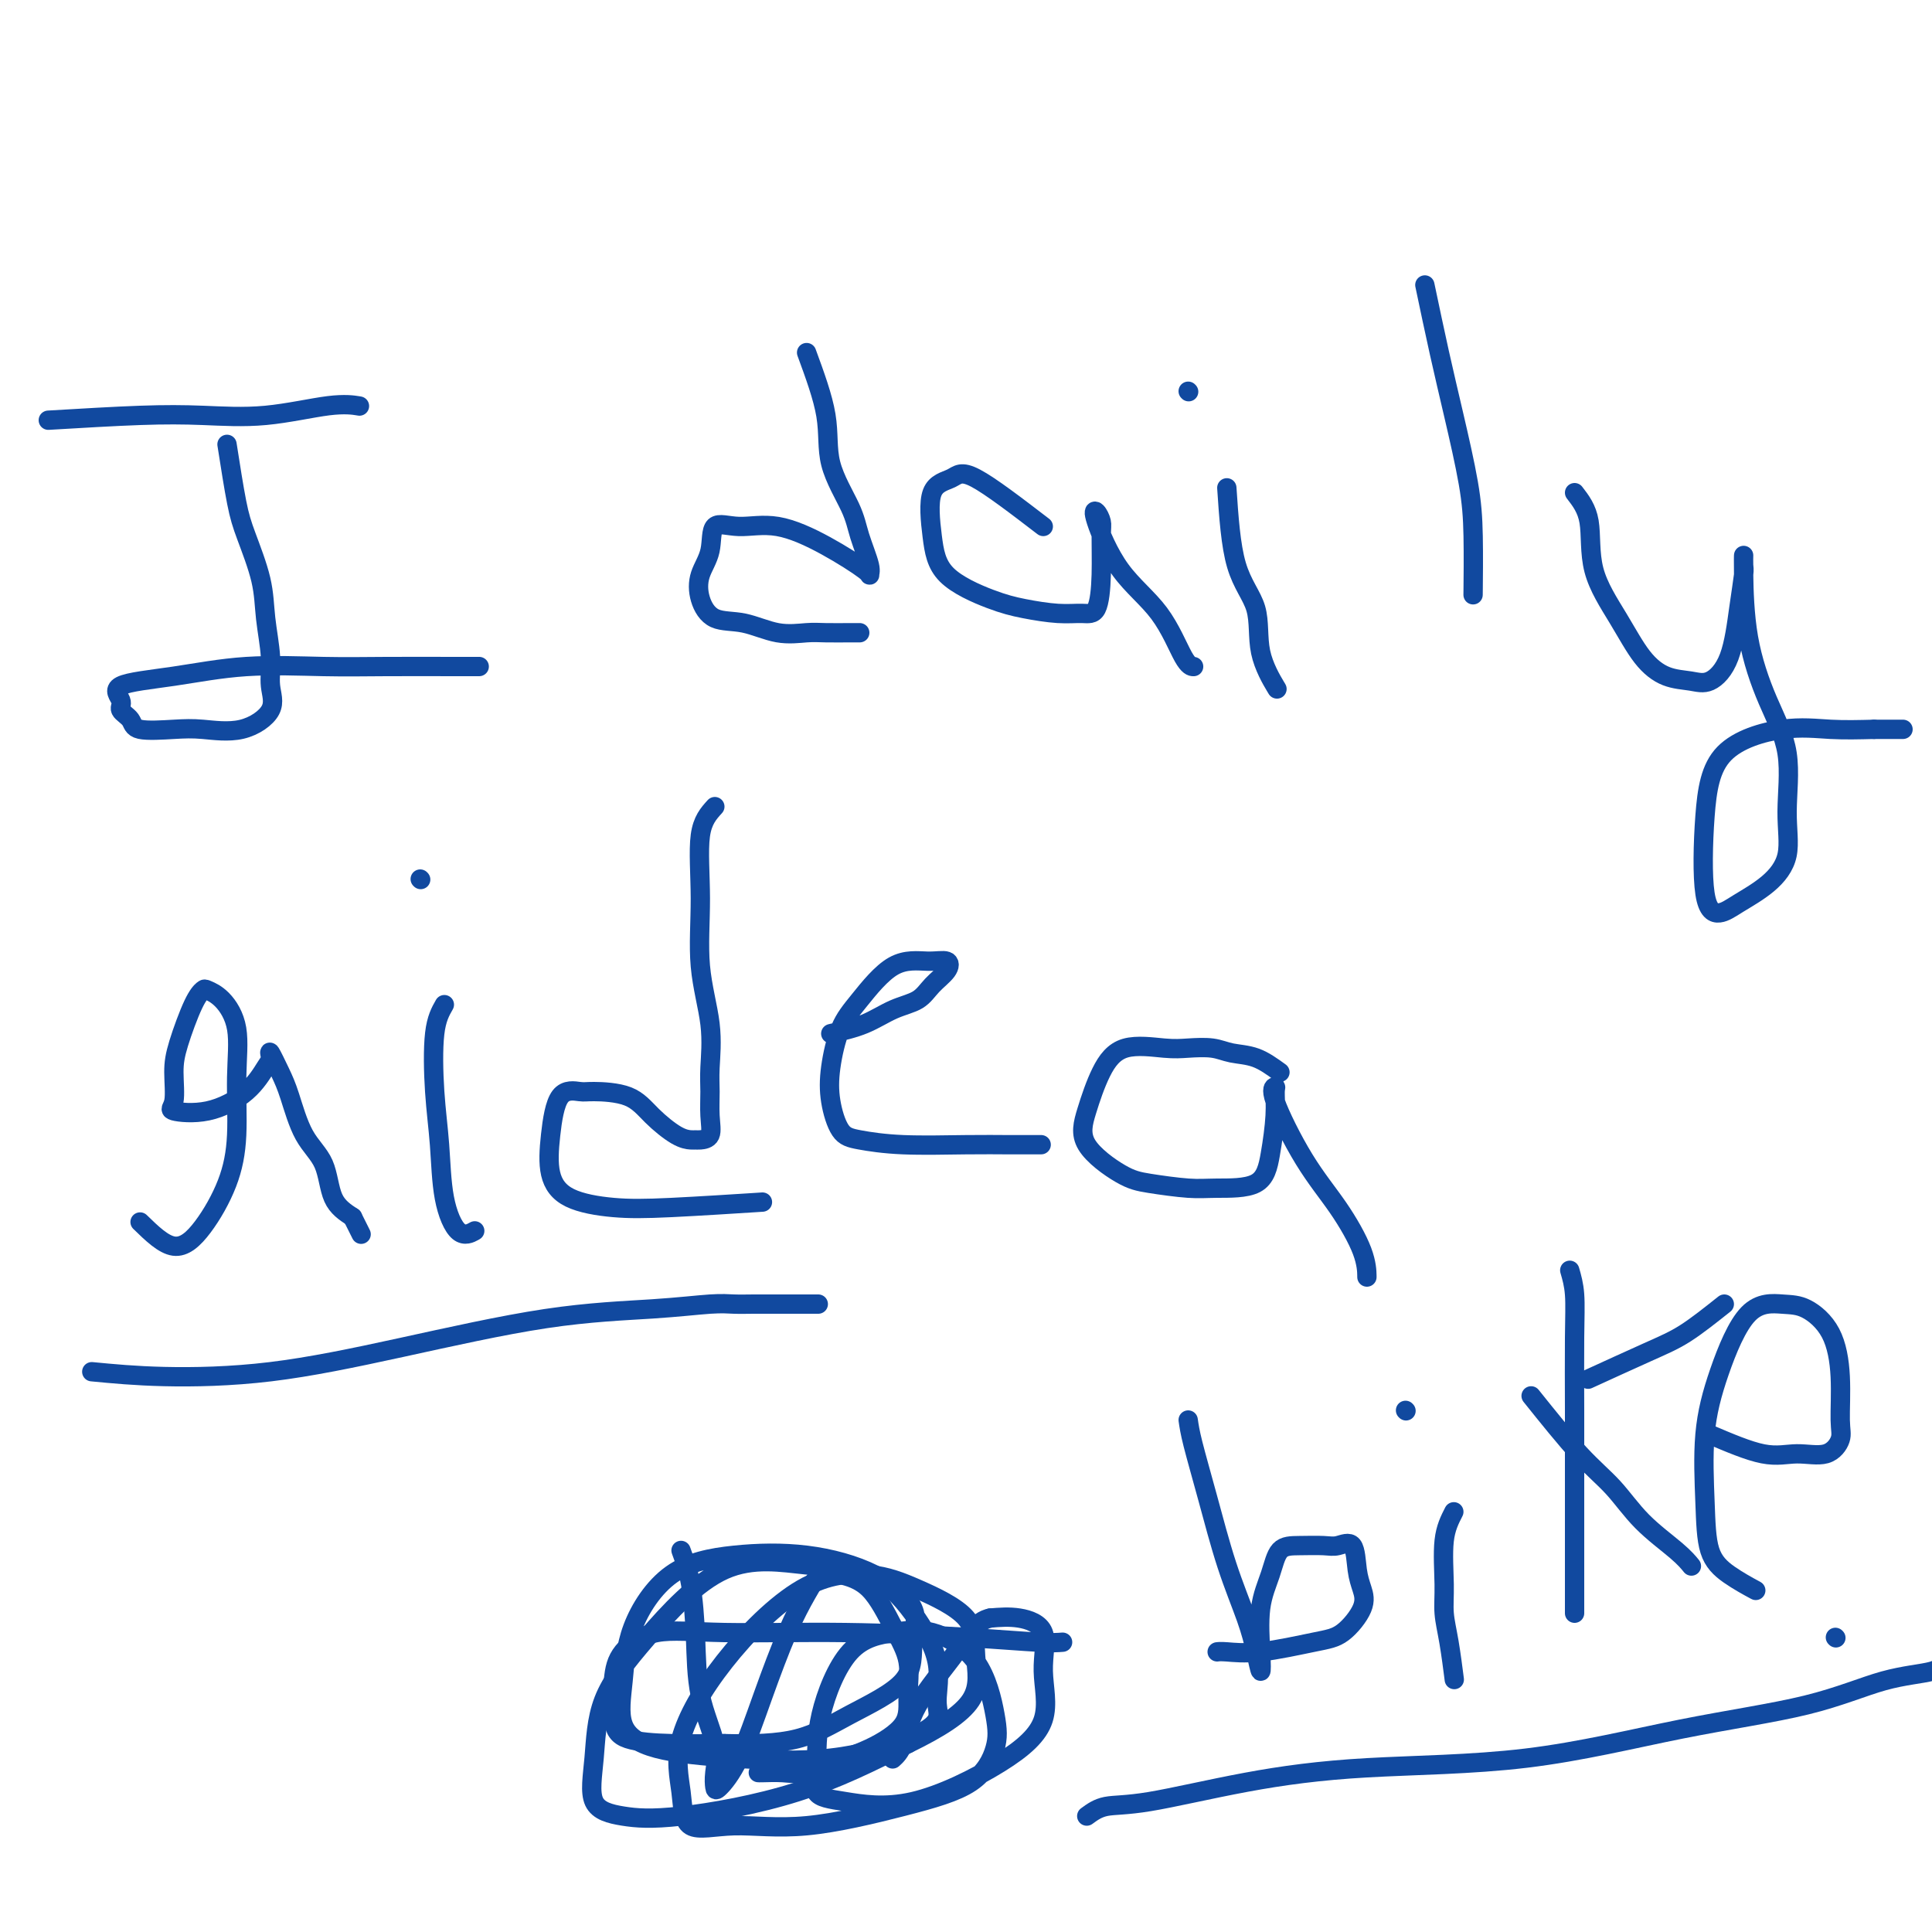 <svg viewBox='0 0 400 400' version='1.1' xmlns='http://www.w3.org/2000/svg' xmlns:xlink='http://www.w3.org/1999/xlink'><g fill='none' stroke='#11499F' stroke-width='4' stroke-linecap='round' stroke-linejoin='round'><path d='M10,87c6.860,-0.406 13.720,-0.813 19,-1c5.280,-0.187 8.981,-0.155 13,0c4.019,0.155 8.356,0.433 13,0c4.644,-0.433 9.597,-1.578 13,-2c3.403,-0.422 5.258,-0.121 6,0c0.742,0.121 0.371,0.060 0,0'/><path d='M47,92c0.704,4.502 1.408,9.003 2,12c0.592,2.997 1.072,4.488 2,7c0.928,2.512 2.306,6.043 3,9c0.694,2.957 0.706,5.340 1,8c0.294,2.660 0.869,5.599 1,8c0.131,2.401 -0.184,4.265 0,6c0.184,1.735 0.865,3.342 0,5c-0.865,1.658 -3.277,3.367 -6,4c-2.723,0.633 -5.757,0.192 -8,0c-2.243,-0.192 -3.695,-0.133 -6,0c-2.305,0.133 -5.463,0.341 -7,0c-1.537,-0.341 -1.454,-1.232 -2,-2c-0.546,-0.768 -1.722,-1.415 -2,-2c-0.278,-0.585 0.343,-1.109 0,-2c-0.343,-0.891 -1.650,-2.148 0,-3c1.650,-0.852 6.258,-1.300 11,-2c4.742,-0.700 9.618,-1.652 15,-2c5.382,-0.348 11.271,-0.093 16,0c4.729,0.093 8.299,0.025 13,0c4.701,-0.025 10.535,-0.007 14,0c3.465,0.007 4.561,0.002 5,0c0.439,-0.002 0.219,-0.001 0,0'/><path d='M167,73c1.687,4.598 3.374,9.196 4,13c0.626,3.804 0.192,6.813 1,10c0.808,3.187 2.860,6.553 4,9c1.140,2.447 1.370,3.976 2,6c0.630,2.024 1.662,4.545 2,6c0.338,1.455 -0.018,1.845 0,2c0.018,0.155 0.411,0.076 -1,-1c-1.411,-1.076 -4.625,-3.149 -8,-5c-3.375,-1.851 -6.911,-3.480 -10,-4c-3.089,-0.520 -5.729,0.068 -8,0c-2.271,-0.068 -4.171,-0.792 -5,0c-0.829,0.792 -0.587,3.100 -1,5c-0.413,1.900 -1.480,3.392 -2,5c-0.520,1.608 -0.491,3.331 0,5c0.491,1.669 1.445,3.284 3,4c1.555,0.716 3.712,0.531 6,1c2.288,0.469 4.708,1.590 7,2c2.292,0.410 4.457,0.110 6,0c1.543,-0.110 2.465,-0.029 4,0c1.535,0.029 3.682,0.008 5,0c1.318,-0.008 1.805,-0.002 2,0c0.195,0.002 0.097,0.001 0,0'/><path d='M216,109c-5.470,-4.194 -10.940,-8.388 -14,-10c-3.060,-1.612 -3.709,-0.643 -5,0c-1.291,0.643 -3.223,0.960 -4,3c-0.777,2.040 -0.400,5.804 0,9c0.400,3.196 0.823,5.823 3,8c2.177,2.177 6.106,3.905 9,5c2.894,1.095 4.751,1.556 7,2c2.249,0.444 4.890,0.869 7,1c2.110,0.131 3.691,-0.033 5,0c1.309,0.033 2.348,0.264 3,-1c0.652,-1.264 0.918,-4.024 1,-7c0.082,-2.976 -0.019,-6.168 0,-8c0.019,-1.832 0.156,-2.305 0,-3c-0.156,-0.695 -0.607,-1.612 -1,-2c-0.393,-0.388 -0.729,-0.248 0,2c0.729,2.248 2.521,6.602 5,10c2.479,3.398 5.644,5.839 8,9c2.356,3.161 3.904,7.043 5,9c1.096,1.957 1.742,1.988 2,2c0.258,0.012 0.129,0.006 0,0'/><path d='M254,101c0.399,5.960 0.797,11.920 2,16c1.203,4.080 3.209,6.279 4,9c0.791,2.721 0.367,5.963 1,9c0.633,3.037 2.324,5.868 3,7c0.676,1.132 0.338,0.566 0,0'/><path d='M246,81c0.000,0.000 0.100,0.100 0.1,0.1'/><path d='M295,59c1.011,4.804 2.022,9.608 3,14c0.978,4.392 1.922,8.373 3,13c1.078,4.627 2.289,9.900 3,14c0.711,4.100 0.922,7.027 1,11c0.078,3.973 0.022,8.992 0,11c-0.022,2.008 -0.011,1.004 0,0'/><path d='M326,102c1.274,1.650 2.548,3.300 3,6c0.452,2.700 0.080,6.450 1,10c0.920,3.550 3.130,6.902 5,10c1.870,3.098 3.400,5.944 5,8c1.600,2.056 3.269,3.322 5,4c1.731,0.678 3.525,0.767 5,1c1.475,0.233 2.630,0.611 4,0c1.370,-0.611 2.956,-2.211 4,-5c1.044,-2.789 1.548,-6.767 2,-10c0.452,-3.233 0.854,-5.722 1,-7c0.146,-1.278 0.036,-1.347 0,-2c-0.036,-0.653 0.002,-1.892 0,-2c-0.002,-0.108 -0.043,0.915 0,4c0.043,3.085 0.172,8.231 1,13c0.828,4.769 2.356,9.160 4,13c1.644,3.840 3.406,7.129 4,11c0.594,3.871 0.021,8.324 0,12c-0.021,3.676 0.509,6.577 0,9c-0.509,2.423 -2.057,4.370 -4,6c-1.943,1.630 -4.281,2.944 -6,4c-1.719,1.056 -2.820,1.855 -4,2c-1.180,0.145 -2.441,-0.364 -3,-4c-0.559,-3.636 -0.418,-10.400 0,-16c0.418,-5.600 1.112,-10.037 4,-13c2.888,-2.963 7.970,-4.452 12,-5c4.030,-0.548 7.009,-0.157 10,0c2.991,0.157 5.996,0.078 9,0'/><path d='M388,151c4.012,0.000 4.542,0.000 5,0c0.458,0.000 0.845,0.000 1,0c0.155,0.000 0.077,0.000 0,0'/><path d='M19,284c4.465,0.429 8.930,0.858 15,1c6.070,0.142 13.743,-0.004 22,-1c8.257,-0.996 17.096,-2.841 27,-5c9.904,-2.159 20.871,-4.631 30,-6c9.129,-1.369 16.420,-1.635 22,-2c5.580,-0.365 9.450,-0.830 12,-1c2.550,-0.170 3.780,-0.046 5,0c1.220,0.046 2.429,0.012 4,0c1.571,-0.012 3.504,-0.003 5,0c1.496,0.003 2.557,0.001 4,0c1.443,-0.001 3.270,-0.000 4,0c0.730,0.000 0.365,0.000 0,0'/><path d='M265,222c-1.635,-1.185 -3.269,-2.369 -5,-3c-1.731,-0.631 -3.558,-0.708 -5,-1c-1.442,-0.292 -2.500,-0.798 -4,-1c-1.500,-0.202 -3.441,-0.100 -5,0c-1.559,0.100 -2.735,0.198 -5,0c-2.265,-0.198 -5.618,-0.691 -8,0c-2.382,0.691 -3.793,2.566 -5,5c-1.207,2.434 -2.210,5.426 -3,8c-0.790,2.574 -1.367,4.728 0,7c1.367,2.272 4.677,4.662 7,6c2.323,1.338 3.658,1.625 6,2c2.342,0.375 5.689,0.839 8,1c2.311,0.161 3.586,0.019 6,0c2.414,-0.019 5.969,0.086 8,-1c2.031,-1.086 2.540,-3.361 3,-6c0.460,-2.639 0.872,-5.640 1,-8c0.128,-2.360 -0.029,-4.078 0,-5c0.029,-0.922 0.242,-1.049 0,-1c-0.242,0.049 -0.941,0.273 0,3c0.941,2.727 3.520,7.957 6,12c2.480,4.043 4.861,6.898 7,10c2.139,3.102 4.038,6.451 5,9c0.962,2.549 0.989,4.300 1,5c0.011,0.700 0.005,0.350 0,0'/><path d='M141,321c0.738,2.007 1.476,4.014 2,7c0.524,2.986 0.834,6.950 1,11c0.166,4.050 0.189,8.185 1,12c0.811,3.815 2.411,7.311 3,10c0.589,2.689 0.169,4.571 0,6c-0.169,1.429 -0.086,2.405 0,3c0.086,0.595 0.176,0.810 1,0c0.824,-0.810 2.383,-2.645 4,-6c1.617,-3.355 3.291,-8.231 5,-13c1.709,-4.769 3.453,-9.431 5,-13c1.547,-3.569 2.896,-6.046 4,-8c1.104,-1.954 1.964,-3.386 3,-4c1.036,-0.614 2.249,-0.410 4,0c1.751,0.410 4.040,1.024 6,3c1.960,1.976 3.591,5.313 5,8c1.409,2.687 2.595,4.726 3,7c0.405,2.274 0.030,4.785 0,7c-0.030,2.215 0.286,4.135 -1,6c-1.286,1.865 -4.173,3.677 -7,5c-2.827,1.323 -5.595,2.158 -8,3c-2.405,0.842 -4.448,1.690 -6,2c-1.552,0.310 -2.612,0.083 -4,0c-1.388,-0.083 -3.105,-0.022 -4,0c-0.895,0.022 -0.970,0.006 -1,0c-0.030,-0.006 -0.015,-0.003 0,0'/><path d='M220,340c-0.997,0.081 -1.993,0.162 -5,0c-3.007,-0.162 -8.024,-0.568 -15,-1c-6.976,-0.432 -15.911,-0.888 -25,-1c-9.089,-0.112 -18.331,0.122 -25,0c-6.669,-0.122 -10.763,-0.601 -14,0c-3.237,0.601 -5.616,2.280 -7,4c-1.384,1.720 -1.771,3.480 -2,6c-0.229,2.520 -0.298,5.799 0,8c0.298,2.201 0.965,3.323 3,4c2.035,0.677 5.439,0.908 9,1c3.561,0.092 7.281,0.046 11,0'/><path d='M150,361c5.996,0.146 10.985,0.012 15,-1c4.015,-1.012 7.057,-2.903 11,-5c3.943,-2.097 8.789,-4.401 11,-7c2.211,-2.599 1.788,-5.493 2,-8c0.212,-2.507 1.060,-4.627 0,-7c-1.060,-2.373 -4.028,-4.999 -8,-7c-3.972,-2.001 -8.948,-3.375 -14,-4c-5.052,-0.625 -10.181,-0.499 -15,0c-4.819,0.499 -9.329,1.373 -13,4c-3.671,2.627 -6.502,7.008 -8,11c-1.498,3.992 -1.662,7.595 -2,11c-0.338,3.405 -0.850,6.614 0,9c0.850,2.386 3.062,3.951 7,5c3.938,1.049 9.600,1.582 16,2c6.400,0.418 13.536,0.721 20,0c6.464,-0.721 12.256,-2.464 16,-4c3.744,-1.536 5.442,-2.863 6,-4c0.558,-1.137 -0.022,-2.082 0,-4c0.022,-1.918 0.646,-4.809 0,-8c-0.646,-3.191 -2.564,-6.683 -5,-10c-2.436,-3.317 -5.392,-6.458 -9,-8c-3.608,-1.542 -7.870,-1.484 -13,-2c-5.130,-0.516 -11.130,-1.607 -17,1c-5.870,2.607 -11.610,8.912 -16,14c-4.390,5.088 -7.431,8.960 -9,13c-1.569,4.040 -1.666,8.248 -2,12c-0.334,3.752 -0.904,7.047 0,9c0.904,1.953 3.284,2.565 6,3c2.716,0.435 5.770,0.694 12,0c6.230,-0.694 15.637,-2.341 24,-5c8.363,-2.659 15.681,-6.329 23,-10'/><path d='M188,361c6.445,-3.147 11.056,-6.013 13,-9c1.944,-2.987 1.221,-6.093 1,-9c-0.221,-2.907 0.058,-5.616 -2,-8c-2.058,-2.384 -6.455,-4.445 -10,-6c-3.545,-1.555 -6.239,-2.604 -10,-3c-3.761,-0.396 -8.590,-0.140 -14,3c-5.410,3.140 -11.402,9.162 -16,15c-4.598,5.838 -7.802,11.490 -9,16c-1.198,4.510 -0.389,7.876 0,11c0.389,3.124 0.358,6.005 2,7c1.642,0.995 4.959,0.105 9,0c4.041,-0.105 8.808,0.575 15,0c6.192,-0.575 13.809,-2.406 20,-4c6.191,-1.594 10.955,-2.950 14,-5c3.045,-2.050 4.370,-4.796 5,-7c0.630,-2.204 0.565,-3.868 0,-7c-0.565,-3.132 -1.630,-7.731 -4,-11c-2.370,-3.269 -6.046,-5.209 -9,-6c-2.954,-0.791 -5.187,-0.433 -8,0c-2.813,0.433 -6.205,0.941 -9,4c-2.795,3.059 -4.992,8.668 -6,13c-1.008,4.332 -0.825,7.386 -1,10c-0.175,2.614 -0.707,4.787 0,6c0.707,1.213 2.654,1.465 6,2c3.346,0.535 8.091,1.353 14,0c5.909,-1.353 12.981,-4.878 18,-8c5.019,-3.122 7.986,-5.842 9,-9c1.014,-3.158 0.076,-6.754 0,-10c-0.076,-3.246 0.710,-6.143 0,-8c-0.710,-1.857 -2.917,-2.673 -5,-3c-2.083,-0.327 -4.041,-0.163 -6,0'/><path d='M205,335c-2.842,0.571 -4.447,3.498 -7,7c-2.553,3.502 -6.056,7.578 -8,11c-1.944,3.422 -2.331,6.191 -3,8c-0.669,1.809 -1.620,2.660 -2,3c-0.380,0.340 -0.190,0.170 0,0'/><path d='M246,294c0.176,1.216 0.351,2.431 1,5c0.649,2.569 1.771,6.491 3,11c1.229,4.509 2.564,9.603 4,14c1.436,4.397 2.971,8.096 4,11c1.029,2.904 1.550,5.013 2,7c0.450,1.987 0.829,3.853 1,4c0.171,0.147 0.133,-1.425 0,-4c-0.133,-2.575 -0.363,-6.154 0,-9c0.363,-2.846 1.317,-4.957 2,-7c0.683,-2.043 1.093,-4.016 2,-5c0.907,-0.984 2.309,-0.980 4,-1c1.691,-0.020 3.672,-0.063 5,0c1.328,0.063 2.005,0.234 3,0c0.995,-0.234 2.308,-0.872 3,0c0.692,0.872 0.764,3.255 1,5c0.236,1.745 0.634,2.853 1,4c0.366,1.147 0.698,2.332 0,4c-0.698,1.668 -2.425,3.820 -4,5c-1.575,1.180 -2.997,1.388 -6,2c-3.003,0.612 -7.589,1.628 -11,2c-3.411,0.372 -5.649,0.100 -7,0c-1.351,-0.100 -1.815,-0.029 -2,0c-0.185,0.029 -0.093,0.014 0,0'/><path d='M301,313c-0.851,1.665 -1.703,3.330 -2,6c-0.297,2.670 -0.041,6.345 0,9c0.041,2.655 -0.133,4.289 0,6c0.133,1.711 0.574,3.499 1,6c0.426,2.501 0.836,5.715 1,7c0.164,1.285 0.082,0.643 0,0'/><path d='M291,292c0.000,0.000 0.100,0.100 0.1,0.1'/><path d='M325,263c0.423,1.459 0.845,2.918 1,5c0.155,2.082 0.041,4.786 0,9c-0.041,4.214 -0.011,9.938 0,15c0.011,5.062 0.003,9.461 0,14c-0.003,4.539 -0.001,9.216 0,13c0.001,3.784 0.000,6.674 0,9c-0.000,2.326 -0.000,4.088 0,5c0.000,0.912 0.000,0.975 0,1c-0.000,0.025 -0.000,0.013 0,0'/><path d='M357,270c-2.804,2.232 -5.607,4.464 -8,6c-2.393,1.536 -4.375,2.375 -8,4c-3.625,1.625 -8.893,4.036 -11,5c-2.107,0.964 -1.054,0.482 0,0'/><path d='M317,289c3.565,4.449 7.131,8.898 10,12c2.869,3.102 5.042,4.856 7,7c1.958,2.144 3.700,4.678 6,7c2.300,2.322 5.158,4.433 7,6c1.842,1.567 2.669,2.591 3,3c0.331,0.409 0.165,0.205 0,0'/><path d='M354,297c4.014,1.710 8.028,3.421 11,4c2.972,0.579 4.902,0.028 7,0c2.098,-0.028 4.362,0.468 6,0c1.638,-0.468 2.648,-1.901 3,-3c0.352,-1.099 0.046,-1.863 0,-4c-0.046,-2.137 0.166,-5.646 0,-9c-0.166,-3.354 -0.712,-6.552 -2,-9c-1.288,-2.448 -3.319,-4.147 -5,-5c-1.681,-0.853 -3.011,-0.862 -5,-1c-1.989,-0.138 -4.637,-0.407 -7,2c-2.363,2.407 -4.441,7.491 -6,12c-1.559,4.509 -2.599,8.445 -3,13c-0.401,4.555 -0.163,9.729 0,14c0.163,4.271 0.250,7.640 1,10c0.750,2.360 2.164,3.712 4,5c1.836,1.288 4.096,2.511 5,3c0.904,0.489 0.452,0.245 0,0'/><path d='M380,339c0.000,0.000 0.100,0.100 0.1,0.1'/><path d='M29,253c2.414,2.353 4.828,4.707 7,5c2.172,0.293 4.101,-1.473 6,-4c1.899,-2.527 3.768,-5.815 5,-9c1.232,-3.185 1.826,-6.269 2,-10c0.174,-3.731 -0.071,-8.111 0,-12c0.071,-3.889 0.459,-7.286 0,-10c-0.459,-2.714 -1.765,-4.744 -3,-6c-1.235,-1.256 -2.398,-1.739 -3,-2c-0.602,-0.261 -0.643,-0.302 -1,0c-0.357,0.302 -1.029,0.945 -2,3c-0.971,2.055 -2.241,5.520 -3,8c-0.759,2.480 -1.008,3.975 -1,6c0.008,2.025 0.271,4.582 0,6c-0.271,1.418 -1.077,1.699 0,2c1.077,0.301 4.038,0.624 7,0c2.962,-0.624 5.924,-2.194 8,-4c2.076,-1.806 3.266,-3.849 4,-5c0.734,-1.151 1.013,-1.411 1,-2c-0.013,-0.589 -0.319,-1.508 0,-1c0.319,0.508 1.263,2.443 2,4c0.737,1.557 1.267,2.738 2,5c0.733,2.262 1.671,5.606 3,8c1.329,2.394 3.050,3.837 4,6c0.950,2.163 1.129,5.047 2,7c0.871,1.953 2.436,2.977 4,4'/><path d='M73,252c2.867,5.733 1.533,3.067 1,2c-0.533,-1.067 -0.267,-0.533 0,0'/><path d='M92,208c-0.818,1.437 -1.637,2.873 -2,6c-0.363,3.127 -0.272,7.944 0,12c0.272,4.056 0.725,7.349 1,11c0.275,3.651 0.373,7.659 1,11c0.627,3.341 1.784,6.015 3,7c1.216,0.985 2.490,0.281 3,0c0.510,-0.281 0.255,-0.141 0,0'/><path d='M87,182c0.000,0.000 0.100,0.100 0.1,0.1'/><path d='M148,167c-1.284,1.408 -2.568,2.816 -3,6c-0.432,3.184 -0.010,8.142 0,13c0.010,4.858 -0.390,9.614 0,14c0.390,4.386 1.570,8.401 2,12c0.430,3.599 0.108,6.782 0,9c-0.108,2.218 -0.004,3.470 0,5c0.004,1.530 -0.092,3.338 0,5c0.092,1.662 0.371,3.177 0,4c-0.371,0.823 -1.393,0.955 -2,1c-0.607,0.045 -0.798,0.002 -1,0c-0.202,-0.002 -0.414,0.038 -1,0c-0.586,-0.038 -1.544,-0.153 -3,-1c-1.456,-0.847 -3.408,-2.426 -5,-4c-1.592,-1.574 -2.822,-3.145 -5,-4c-2.178,-0.855 -5.304,-0.996 -7,-1c-1.696,-0.004 -1.963,0.127 -3,0c-1.037,-0.127 -2.844,-0.514 -4,1c-1.156,1.514 -1.662,4.928 -2,8c-0.338,3.072 -0.508,5.800 0,8c0.508,2.200 1.694,3.871 4,5c2.306,1.129 5.731,1.715 9,2c3.269,0.285 6.380,0.269 12,0c5.620,-0.269 13.749,-0.791 17,-1c3.251,-0.209 1.626,-0.104 0,0'/><path d='M172,214c2.413,-0.547 4.825,-1.094 7,-2c2.175,-0.906 4.112,-2.170 6,-3c1.888,-0.830 3.726,-1.227 5,-2c1.274,-0.773 1.985,-1.922 3,-3c1.015,-1.078 2.334,-2.085 3,-3c0.666,-0.915 0.681,-1.739 0,-2c-0.681,-0.261 -2.056,0.042 -4,0c-1.944,-0.042 -4.456,-0.429 -7,1c-2.544,1.429 -5.122,4.673 -7,7c-1.878,2.327 -3.058,3.737 -4,6c-0.942,2.263 -1.645,5.381 -2,8c-0.355,2.619 -0.362,4.740 0,7c0.362,2.260 1.095,4.658 2,6c0.905,1.342 1.984,1.628 4,2c2.016,0.372 4.968,0.832 9,1c4.032,0.168 9.143,0.045 13,0c3.857,-0.045 6.462,-0.012 9,0c2.538,0.012 5.011,0.003 6,0c0.989,-0.003 0.495,-0.002 0,0'/><path d='M225,376c1.132,-0.830 2.263,-1.661 4,-2c1.737,-0.339 4.078,-0.187 9,-1c4.922,-0.813 12.424,-2.593 20,-4c7.576,-1.407 15.225,-2.443 25,-3c9.775,-0.557 21.677,-0.635 33,-2c11.323,-1.365 22.069,-4.019 32,-6c9.931,-1.981 19.048,-3.291 26,-5c6.952,-1.709 11.740,-3.819 16,-5c4.260,-1.181 7.993,-1.434 10,-2c2.007,-0.566 2.289,-1.444 3,-2c0.711,-0.556 1.850,-0.788 3,-1c1.150,-0.212 2.310,-0.403 3,-1c0.690,-0.597 0.912,-1.599 1,-2c0.088,-0.401 0.044,-0.200 0,0'/></g>
</svg>
